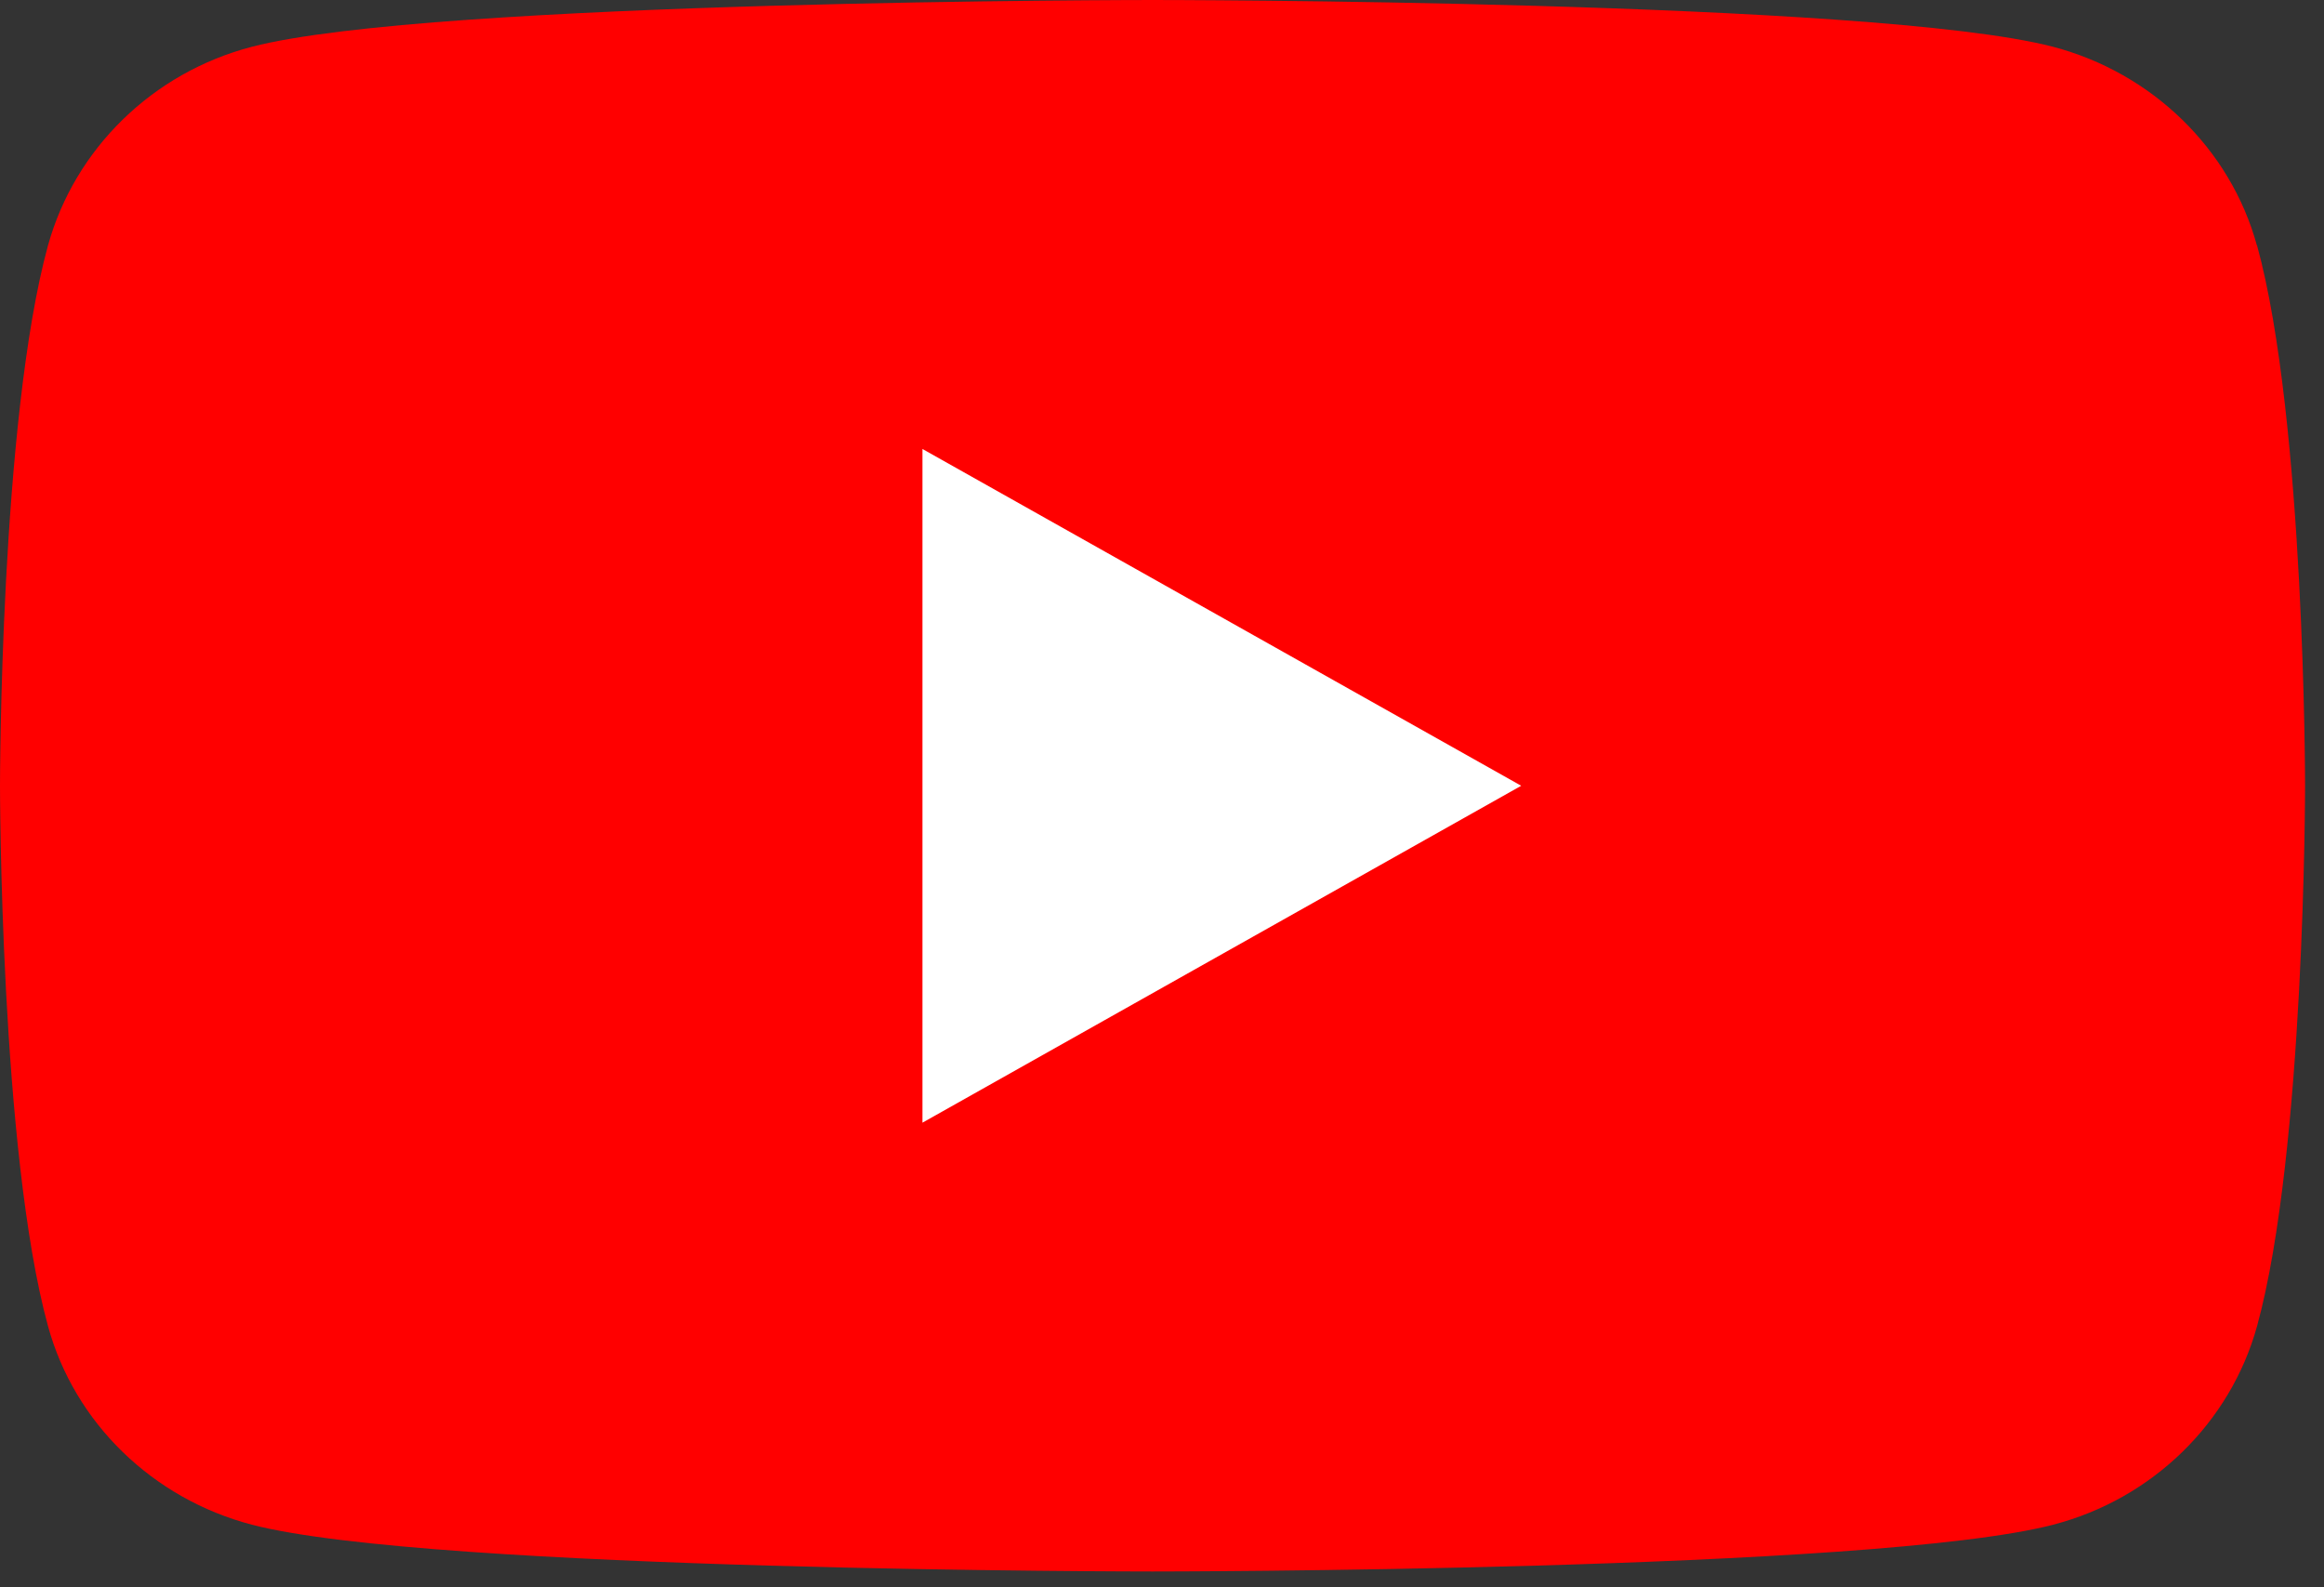 <svg width="41" height="28" viewBox="0 0 41 28" fill="none" xmlns="http://www.w3.org/2000/svg">
<rect x="0" y="0" width="41" height="28" fill="#333333" stroke="none"/>
<g clip-path="url(#clip0_3505_22239)">
<path d="M39.816 4.329C39.35 2.629 37.97 1.285 36.219 0.825C33.05 0 20.333 0 20.333 0C20.333 0 7.623 0 4.444 0.825C2.696 1.279 1.32 2.623 0.847 4.329C0 7.415 0 13.861 0 13.861C0 13.861 0 20.307 0.847 23.393C1.313 25.096 2.689 26.436 4.444 26.896C7.62 27.721 20.333 27.721 20.333 27.721C20.333 27.721 33.05 27.721 36.222 26.896C37.967 26.443 39.347 25.102 39.819 23.393C40.666 20.307 40.666 13.861 40.666 13.861C40.666 13.861 40.666 7.415 39.819 4.329" fill="#FF0000"/>
<path d="M16.274 19.804L26.837 13.861L16.274 7.92V19.804Z" fill="white"/>
</g>
<defs>
<clipPath id="clip0_3505_22239">
<rect width="40.663" height="27.725" fill="white"/>
</clipPath>
</defs>
</svg>
